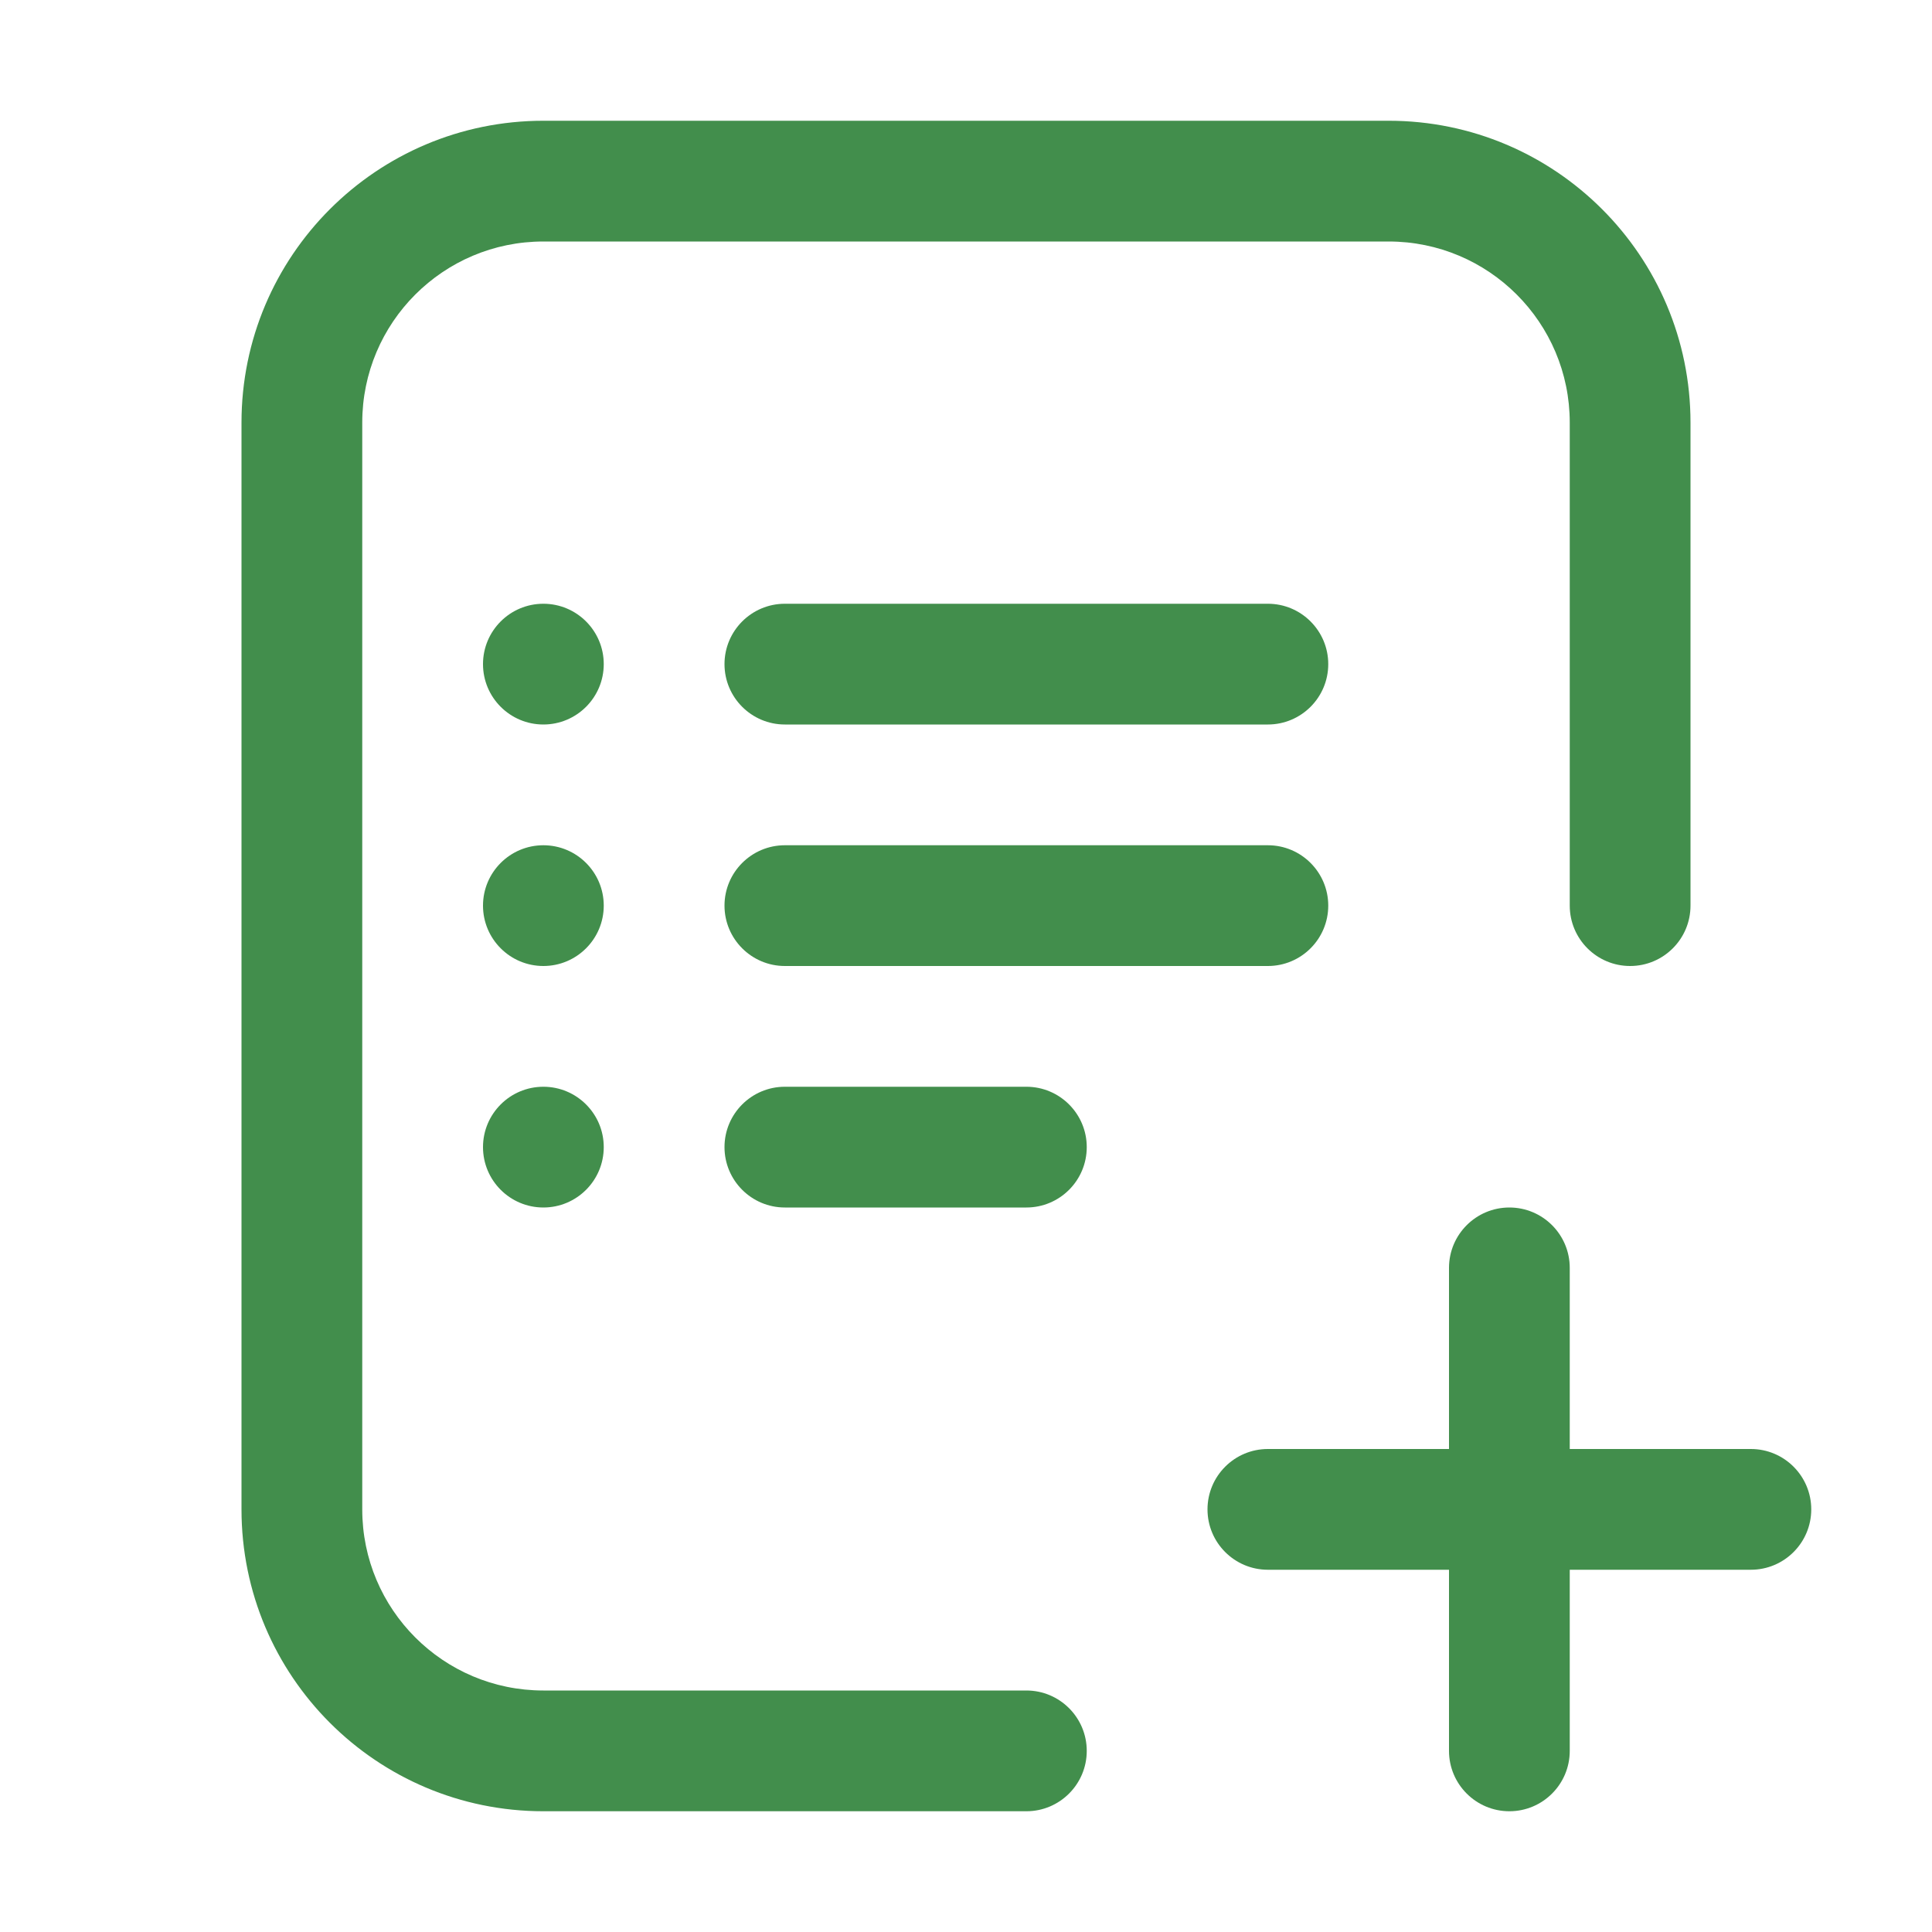 <svg width="24" height="24" viewBox="0 0 24 24" fill="none" xmlns="http://www.w3.org/2000/svg">
<path d="M3 5.25C3 3.179 4.679 1.5 6.75 1.5H17.25C19.321 1.5 21 3.179 21 5.25V11.25C21 11.664 20.664 12 20.25 12C19.836 12 19.5 11.664 19.5 11.25V5.25C19.5 4.007 18.493 3 17.25 3H6.75C5.507 3 4.5 4.007 4.5 5.25V18.75C4.5 19.993 5.507 21 6.75 21H12.75C13.164 21 13.5 21.336 13.5 21.75C13.5 22.164 13.164 22.5 12.75 22.5H6.75C4.679 22.5 3 20.821 3 18.75V5.25Z" fill="#428E4C"/>
<path d="M9 8.25C9 7.836 9.336 7.5 9.75 7.5H15.75C16.164 7.5 16.5 7.836 16.5 8.25C16.5 8.664 16.164 9 15.75 9H9.75C9.336 9 9 8.664 9 8.25Z" fill="#428E4C"/>
<path d="M9.75 10.5C9.336 10.5 9 10.836 9 11.25C9 11.664 9.336 12 9.75 12H15.75C16.164 12 16.5 11.664 16.5 11.25C16.5 10.836 16.164 10.5 15.75 10.5H9.75Z" fill="#428E4C"/>
<path d="M9 14.25C9 13.836 9.336 13.5 9.75 13.5H12.75C13.164 13.5 13.5 13.836 13.5 14.25C13.5 14.664 13.164 15 12.75 15H9.75C9.336 15 9 14.664 9 14.25Z" fill="#428E4C"/>
<path d="M6.75 9C7.164 9 7.5 8.664 7.5 8.25C7.5 7.836 7.164 7.5 6.75 7.5C6.336 7.5 6 7.836 6 8.25C6 8.664 6.336 9 6.75 9Z" fill="#428E4C"/>
<path d="M7.5 11.25C7.5 11.664 7.164 12 6.75 12C6.336 12 6 11.664 6 11.25C6 10.836 6.336 10.5 6.75 10.5C7.164 10.5 7.5 10.836 7.5 11.25Z" fill="#428E4C"/>
<path d="M6.75 15C7.164 15 7.5 14.664 7.5 14.25C7.5 13.836 7.164 13.5 6.75 13.5C6.336 13.5 6 13.836 6 14.25C6 14.664 6.336 15 6.75 15Z" fill="#428E4C"/>
<path d="M18.75 15C19.164 15 19.5 15.336 19.5 15.75V18H21.75C22.164 18 22.5 18.336 22.5 18.75C22.5 19.164 22.164 19.5 21.75 19.5H19.5V21.75C19.5 22.164 19.164 22.5 18.75 22.5C18.336 22.5 18 22.164 18 21.75V19.5H15.75C15.336 19.5 15 19.164 15 18.75C15 18.336 15.336 18 15.75 18H18V15.75C18 15.336 18.336 15 18.75 15Z" fill="#428E4C"/>
</svg>

